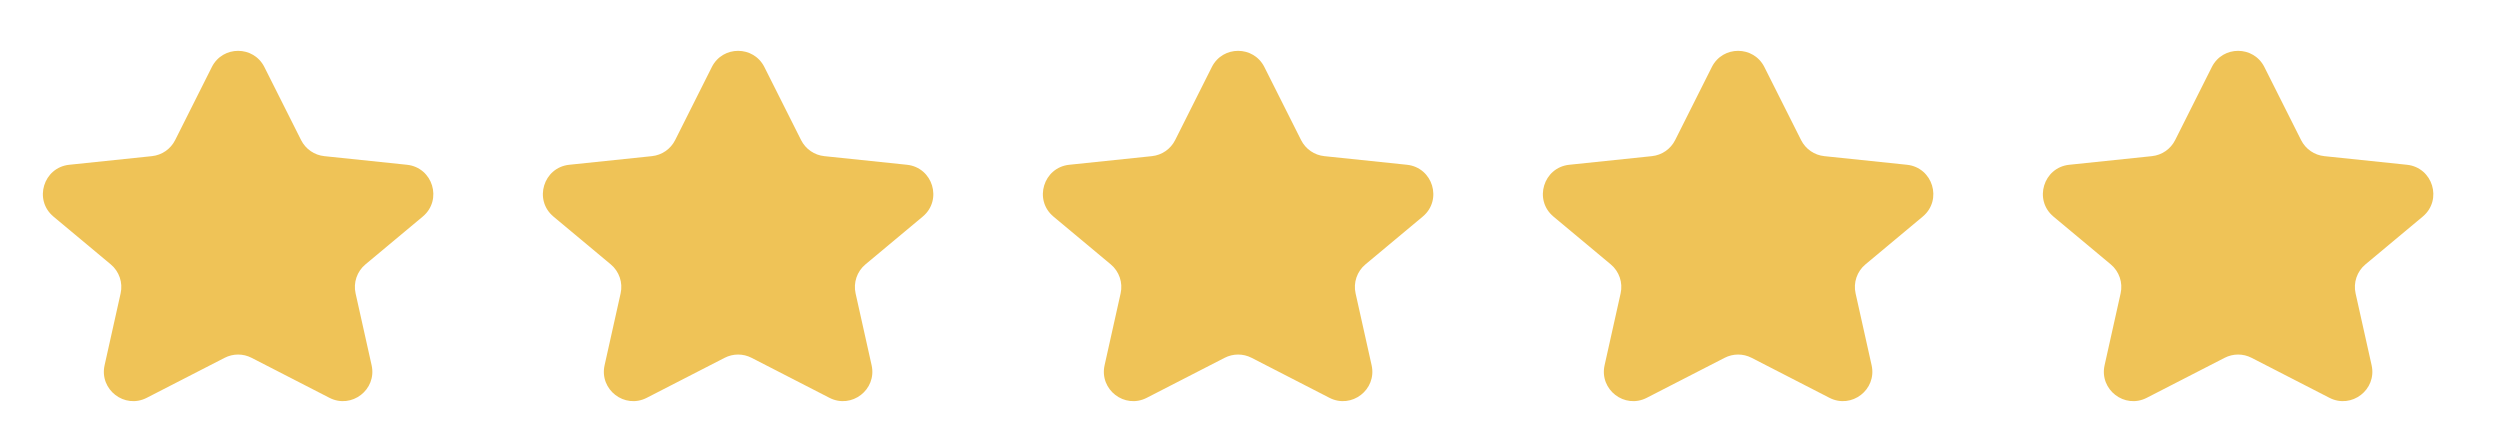 <svg width="85" height="15" viewBox="0 0 85 15" fill="none" xmlns="http://www.w3.org/2000/svg">
<path d="M7.202 2.28C7.571 1.545 8.62 1.545 8.989 2.28L10.237 4.763C10.39 5.068 10.688 5.274 11.027 5.309L13.836 5.602C14.716 5.694 15.052 6.798 14.373 7.364L12.425 8.989C12.138 9.229 12.008 9.609 12.09 9.975L12.635 12.419C12.819 13.246 11.956 13.913 11.202 13.526L8.552 12.165C8.266 12.018 7.926 12.018 7.639 12.165L4.989 13.526C4.235 13.913 3.372 13.246 3.556 12.419L4.101 9.975C4.183 9.609 4.053 9.229 3.766 8.989L1.818 7.364C1.139 6.798 1.476 5.694 2.355 5.602L5.165 5.309C5.504 5.274 5.802 5.068 5.955 4.763L7.202 2.28Z" fill="#EFC357"/>
<path d="M41.202 2.28C41.571 1.545 42.62 1.545 42.989 2.28L44.237 4.763C44.39 5.068 44.688 5.274 45.027 5.309L47.836 5.602C48.715 5.694 49.052 6.798 48.373 7.364L46.425 8.989C46.138 9.229 46.008 9.609 46.09 9.975L46.635 12.419C46.819 13.246 45.956 13.913 45.202 13.526L42.553 12.165C42.266 12.018 41.926 12.018 41.639 12.165L38.989 13.526C38.235 13.913 37.372 13.246 37.556 12.419L38.101 9.975C38.183 9.609 38.053 9.229 37.766 8.989L35.818 7.364C35.139 6.798 35.476 5.694 36.355 5.602L39.165 5.309C39.504 5.274 39.802 5.068 39.955 4.763L41.202 2.28Z" fill="#EFC357"/>
<path d="M24.202 2.28C24.571 1.545 25.62 1.545 25.989 2.28L27.237 4.763C27.39 5.068 27.688 5.274 28.027 5.309L30.836 5.602C31.715 5.694 32.052 6.798 31.373 7.364L29.425 8.989C29.138 9.229 29.009 9.609 29.09 9.975L29.635 12.419C29.819 13.246 28.956 13.913 28.202 13.526L25.552 12.165C25.266 12.018 24.926 12.018 24.639 12.165L21.989 13.526C21.235 13.913 20.372 13.246 20.556 12.419L21.101 9.975C21.183 9.609 21.053 9.229 20.766 8.989L18.818 7.364C18.139 6.798 18.476 5.694 19.355 5.602L22.165 5.309C22.504 5.274 22.802 5.068 22.955 4.763L24.202 2.28Z" fill="#EFC357"/>
<path d="M58.202 2.28C58.571 1.545 59.62 1.545 59.989 2.28L61.237 4.763C61.39 5.068 61.688 5.274 62.027 5.309L64.836 5.602C65.716 5.694 66.052 6.798 65.373 7.364L63.425 8.989C63.138 9.229 63.008 9.609 63.09 9.975L63.635 12.419C63.819 13.246 62.956 13.913 62.202 13.526L59.553 12.165C59.266 12.018 58.926 12.018 58.639 12.165L55.989 13.526C55.235 13.913 54.372 13.246 54.556 12.419L55.101 9.975C55.183 9.609 55.053 9.229 54.766 8.989L52.818 7.364C52.139 6.798 52.476 5.694 53.355 5.602L56.165 5.309C56.504 5.274 56.802 5.068 56.955 4.763L58.202 2.28Z" fill="#EFC357"/>
<path d="M75.202 2.28C75.571 1.545 76.62 1.545 76.989 2.28L78.237 4.763C78.39 5.068 78.688 5.274 79.027 5.309L81.836 5.602C82.716 5.694 83.052 6.798 82.373 7.364L80.425 8.989C80.138 9.229 80.008 9.609 80.09 9.975L80.635 12.419C80.819 13.246 79.956 13.913 79.202 13.526L76.552 12.165C76.266 12.018 75.926 12.018 75.639 12.165L72.989 13.526C72.235 13.913 71.372 13.246 71.556 12.419L72.101 9.975C72.183 9.609 72.053 9.229 71.766 8.989L69.818 7.364C69.139 6.798 69.476 5.694 70.355 5.602L73.165 5.309C73.504 5.274 73.802 5.068 73.955 4.763L75.202 2.28Z" fill="#EFC357"/>
</svg>
